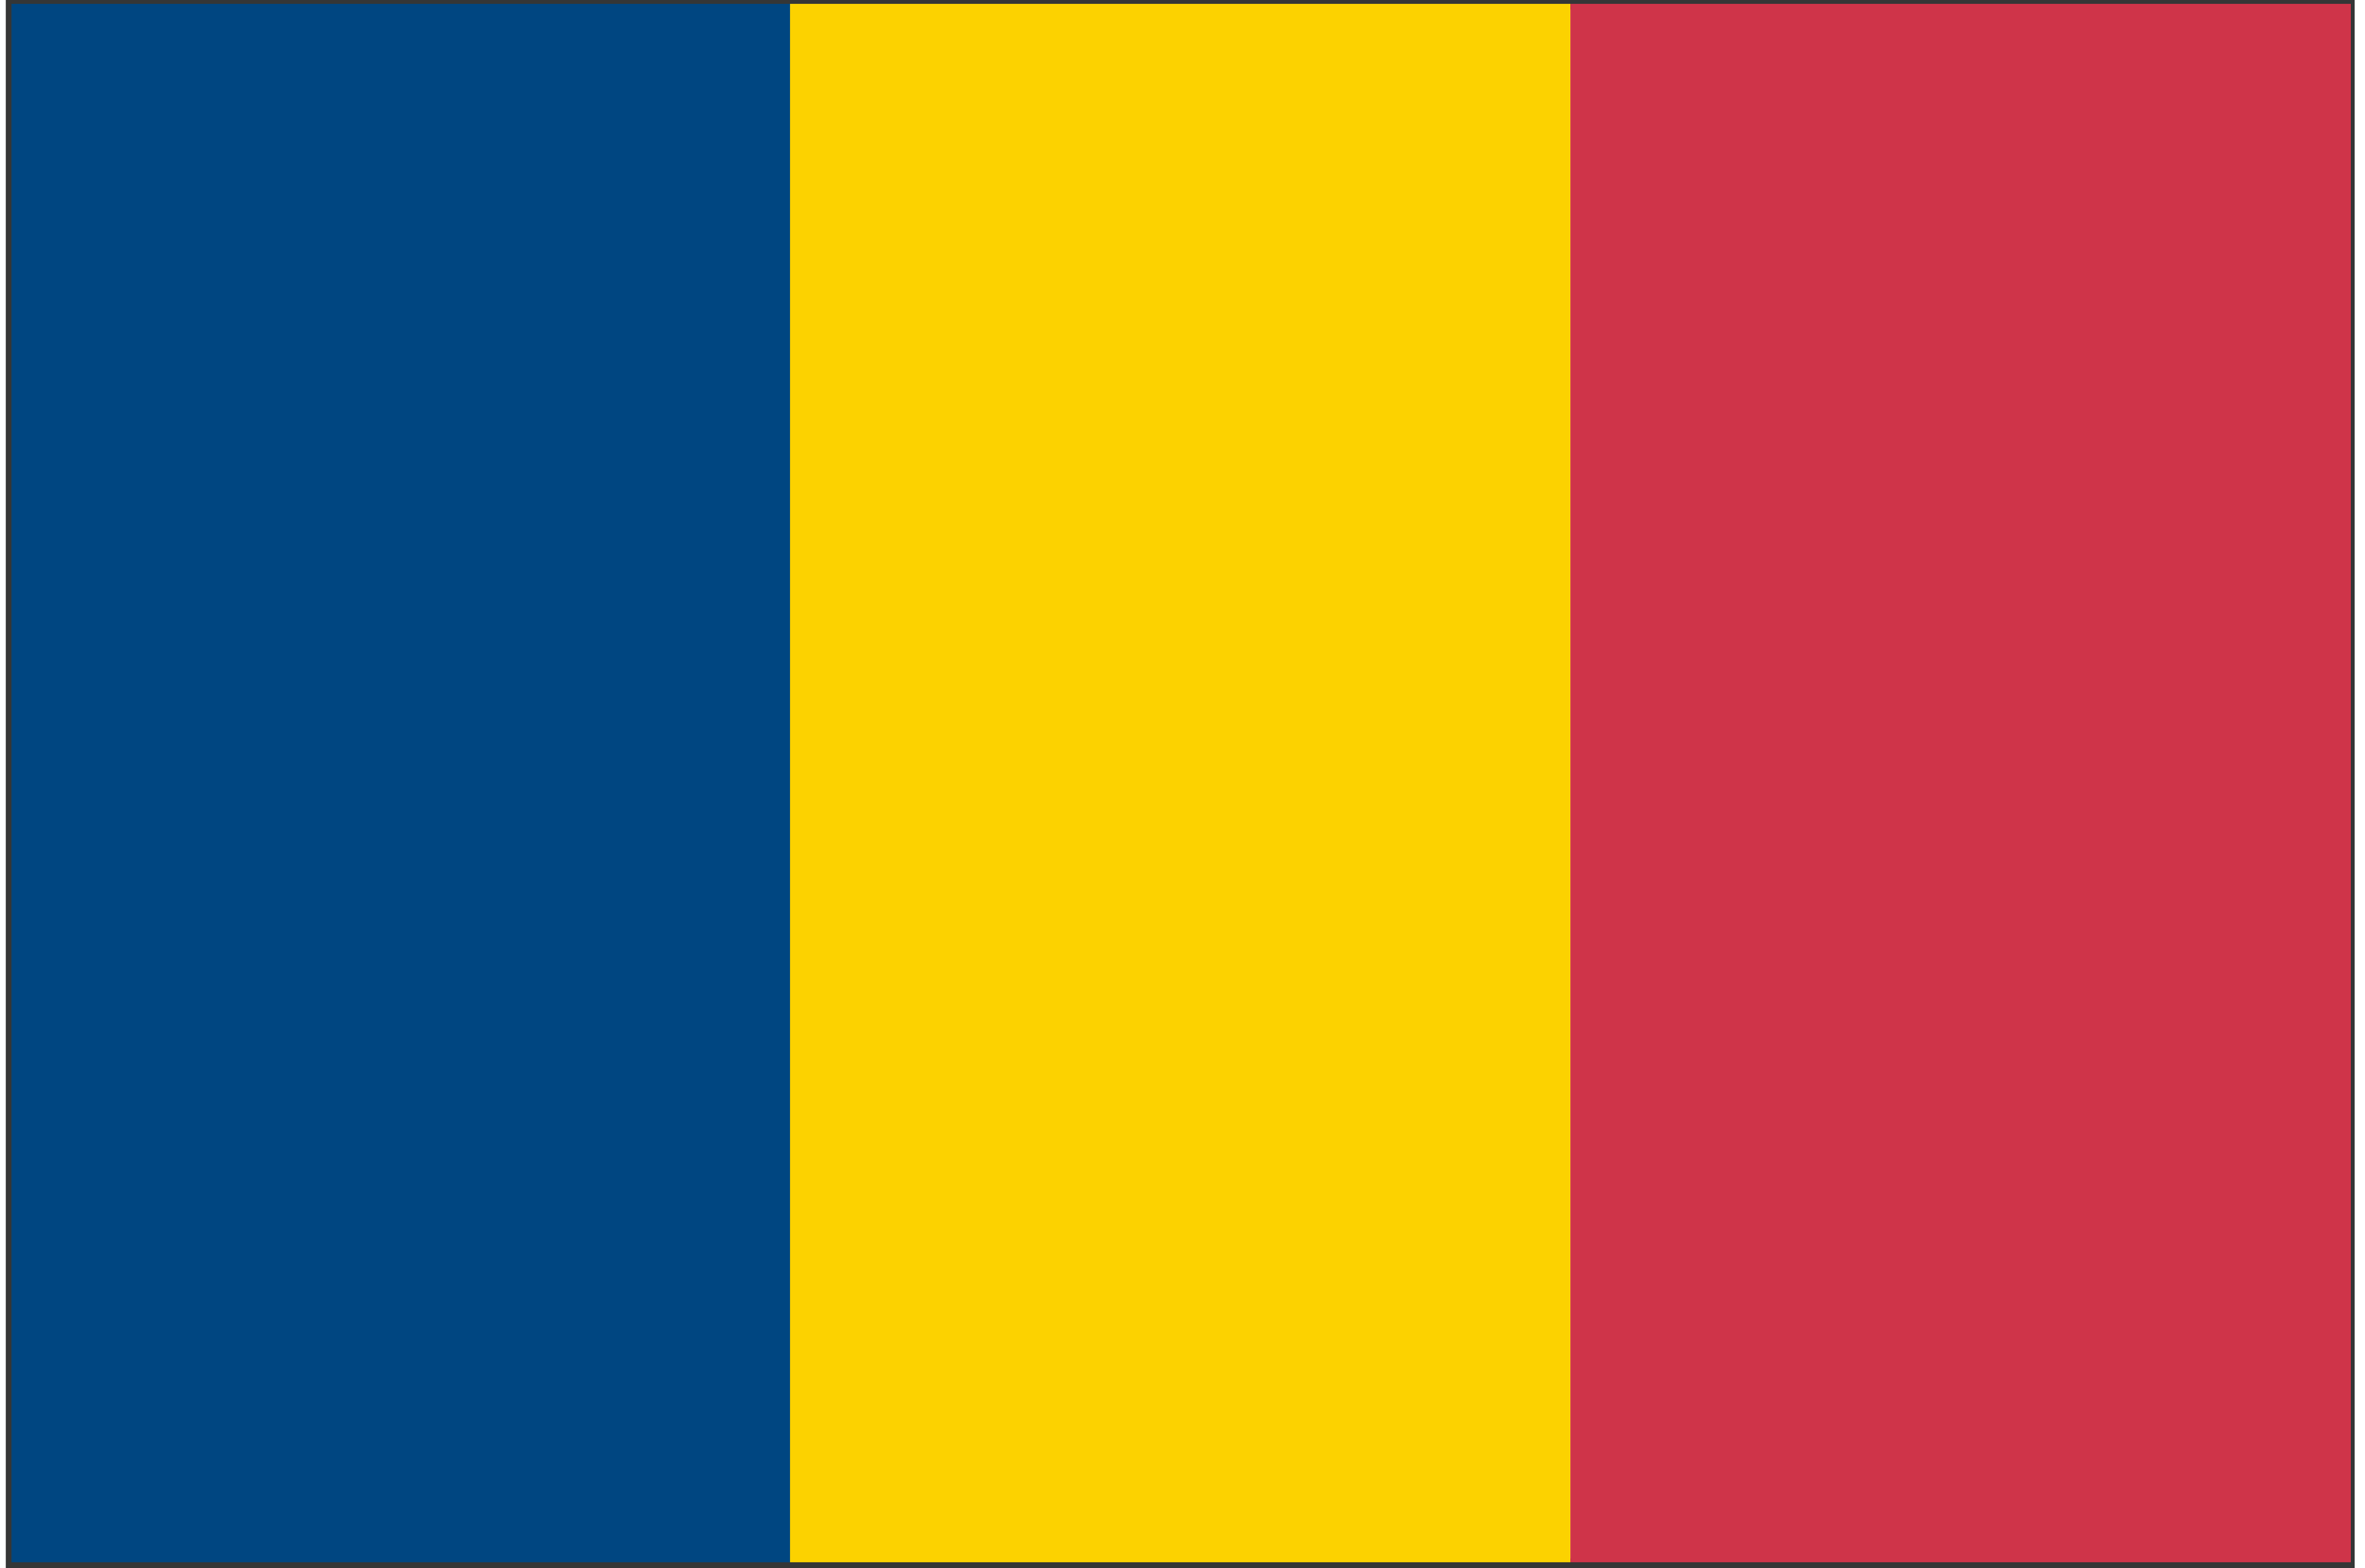 <?xml version="1.0" standalone="no"?><!DOCTYPE svg PUBLIC "-//W3C//DTD SVG 1.1//EN" "http://www.w3.org/Graphics/SVG/1.1/DTD/svg11.dtd"><svg t="1733996785763" class="icon" viewBox="0 0 1544 1024" version="1.1" xmlns="http://www.w3.org/2000/svg" p-id="13672" xmlns:xlink="http://www.w3.org/1999/xlink" width="301.562" height="200"><path d="M10.064 1017.71h1520.904V6.29H10.064v1011.42z m1524.678 3.774v-3.774 3.774zM3.774 1024V0h1533.484v1024H3.774z" fill="#353636" p-id="13673"></path><path d="M7.548 2.516h509.484v1017.71H7.548z" fill="#004681" p-id="13674"></path><path d="M515.774 2.516h509.484v1017.71H515.774z" fill="#FCD200" p-id="13675"></path><path d="M1025.258 2.516h509.484v1017.71h-509.484z" fill="#CF3449" p-id="13676"></path></svg>